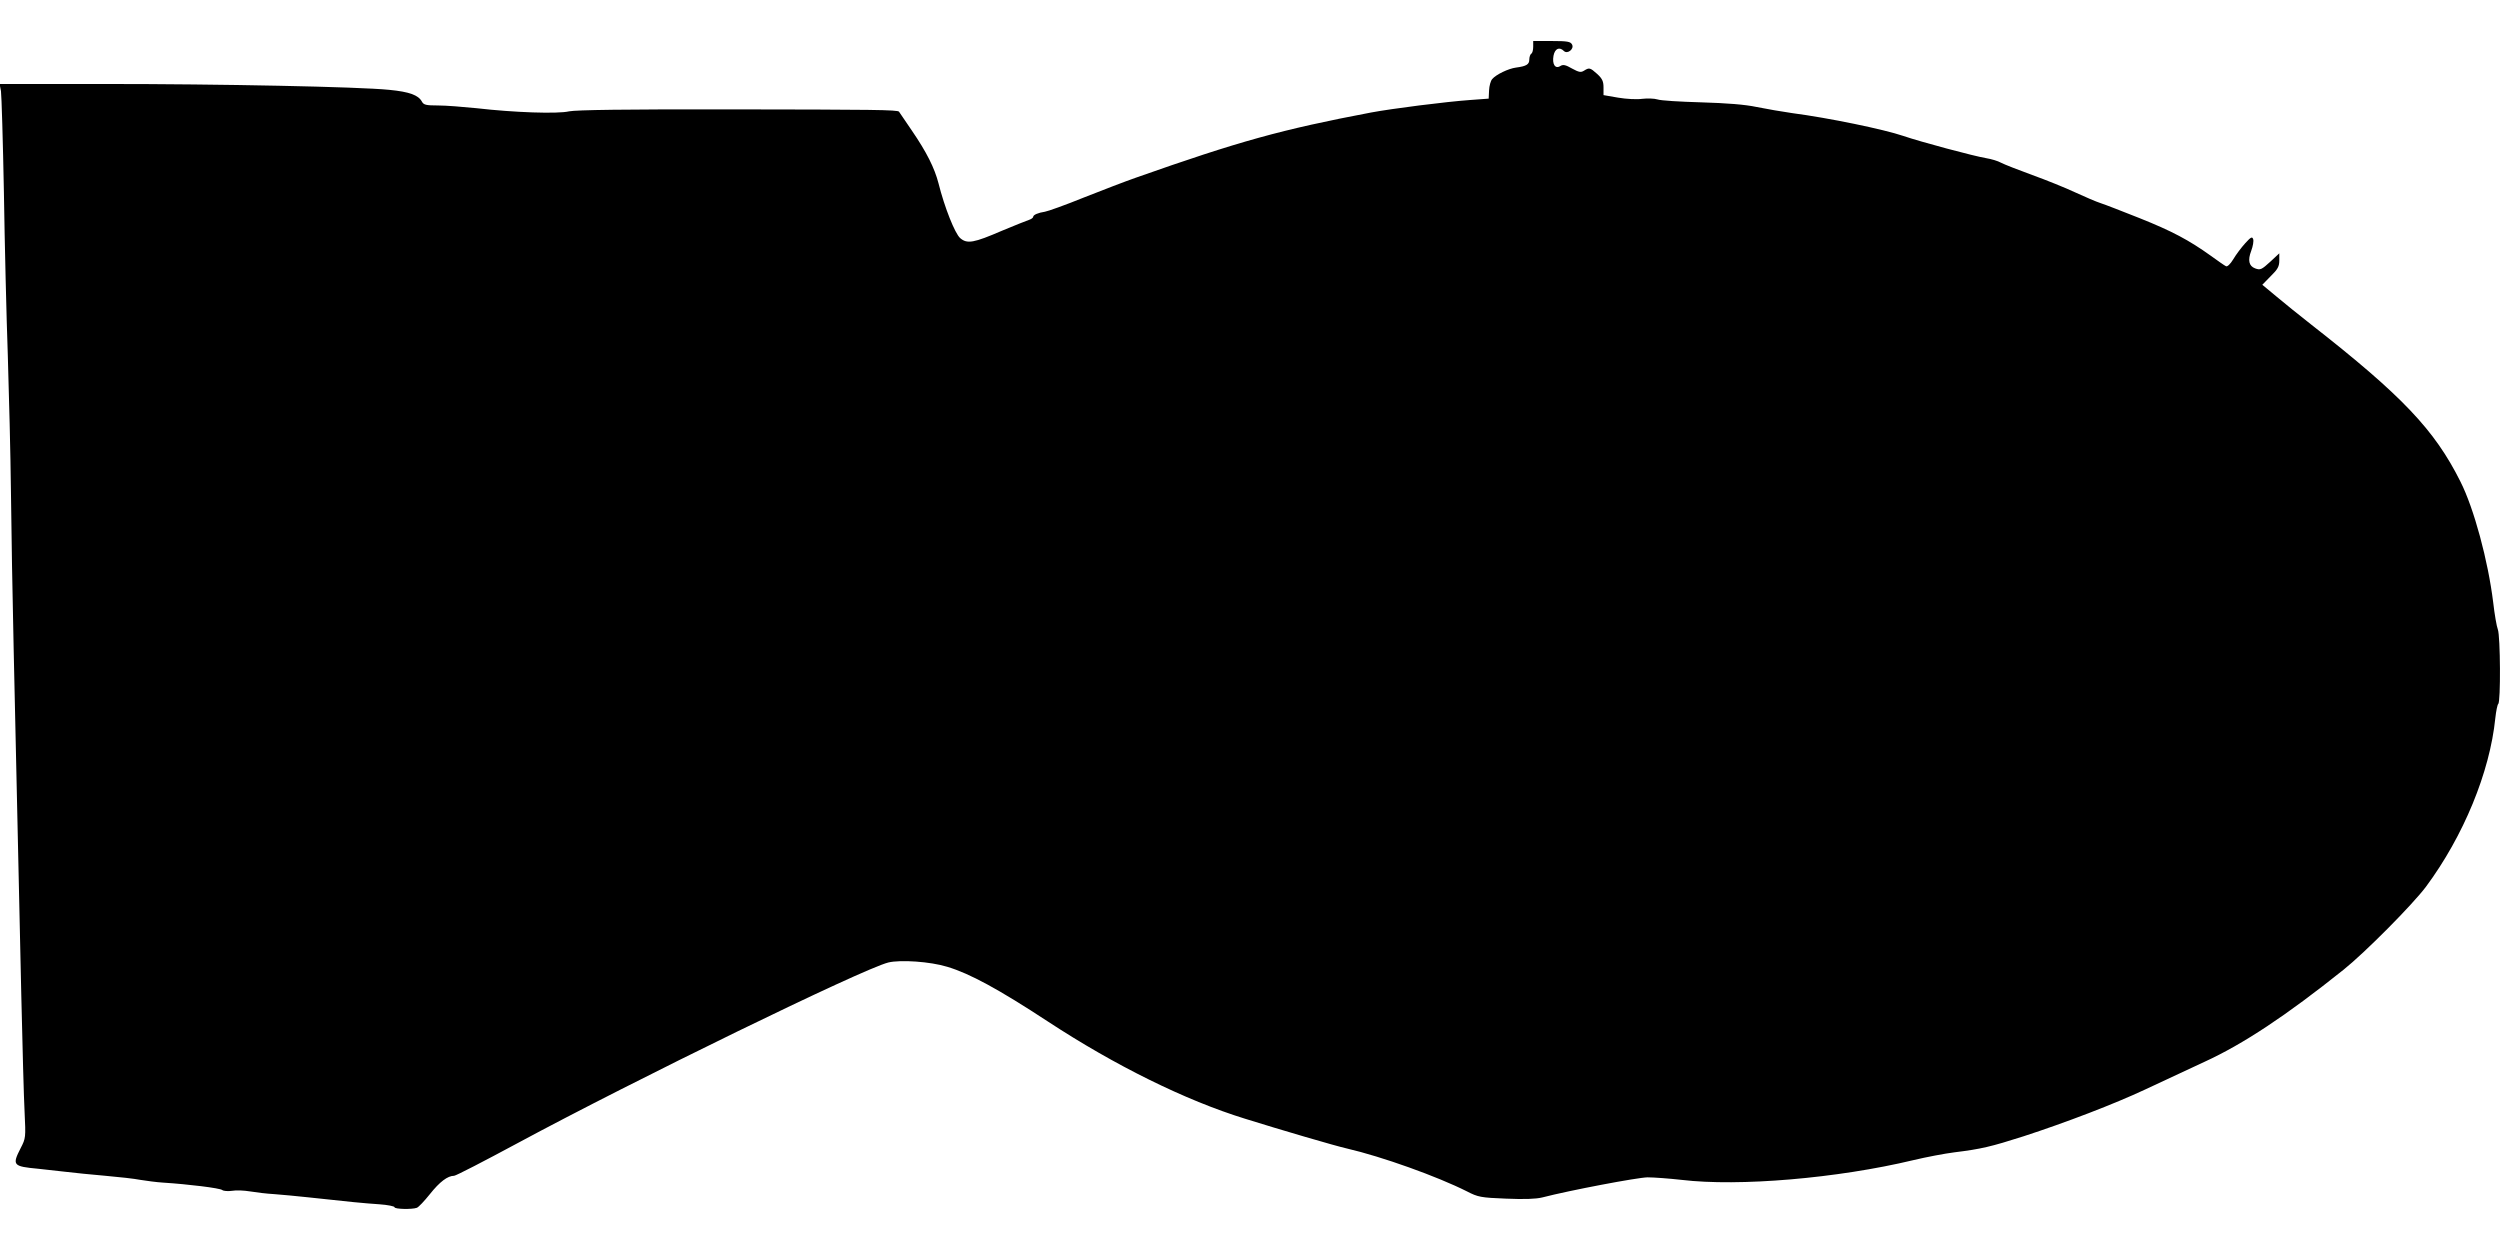  <svg version="1.0" xmlns="http://www.w3.org/2000/svg"
 width="1280pt" height="640pt" viewBox="0 0 1280 640"
 preserveAspectRatio="xMidYMid meet"><g transform="translate(0,640) scale(0.1,-0.1)"
fill="#000000" stroke="none">
<path d="M7850 6161 c0 -17 -4 -33 -10 -36 -5 -3 -10 -17 -10 -30 0 -25 -15
-34 -68 -41 -39 -5 -103 -36 -122 -59 -8 -9 -15 -35 -16 -58 l-2 -42 -95 -7
c-126 -9 -400 -44 -507 -64 -458 -87 -675 -147 -1205 -334 -49 -17 -169 -63
-265 -101 -96 -39 -186 -71 -200 -73 -34 -5 -60 -16 -60 -26 0 -5 -10 -12 -22
-16 -13 -4 -74 -29 -137 -55 -146 -63 -179 -69 -215 -38 -27 24 -80 157 -111
281 -20 77 -60 158 -136 269 -35 52 -65 96 -66 97 -5 10 -136 11 -859 12 -544
1 -795 -3 -830 -10 -58 -14 -284 -6 -474 16 -69 7 -157 14 -197 14 -62 0 -74
3 -83 20 -18 33 -64 50 -167 60 -159 16 -868 30 -1452 30 l-543 0 7 -37 c3
-21 10 -254 15 -518 4 -263 13 -639 20 -835 6 -195 14 -508 16 -695 2 -187 8
-551 14 -810 19 -868 29 -1297 39 -1770 6 -258 13 -529 17 -601 6 -127 6 -132
-20 -182 -45 -88 -40 -94 89 -106 28 -3 88 -10 135 -15 47 -6 141 -15 209 -21
69 -6 150 -15 180 -21 31 -5 83 -12 116 -14 127 -8 291 -28 303 -38 6 -5 29
-7 50 -4 21 4 62 2 92 -3 30 -5 87 -12 125 -14 39 -3 115 -10 170 -16 209 -23
292 -31 368 -36 42 -3 77 -10 77 -15 0 -10 89 -12 114 -3 9 3 39 35 67 70 50
63 91 94 124 94 9 0 154 75 323 166 599 323 1766 892 1900 926 62 15 214 5
302 -22 114 -34 262 -114 515 -280 343 -225 705 -404 1010 -498 189 -59 462
-139 520 -152 181 -42 463 -143 616 -220 56 -29 71 -32 199 -37 95 -4 153 -2
186 6 143 37 487 102 539 103 33 0 112 -6 175 -13 293 -35 798 8 1186 101 67
16 162 34 210 40 138 17 188 29 354 82 218 71 464 165 626 241 77 36 212 99
300 140 199 91 419 237 713 472 110 88 353 333 422 425 192 259 327 586 355
863 4 37 11 70 15 73 13 8 11 348 -2 381 -6 15 -17 78 -24 140 -26 211 -98
480 -168 618 -132 264 -298 439 -762 802 -60 47 -142 113 -181 146 l-71 59 43
44 c36 35 44 50 44 80 l0 37 -45 -42 c-46 -42 -52 -45 -79 -35 -32 12 -38 42
-20 89 9 24 14 52 10 61 -5 14 -12 10 -41 -22 -19 -21 -47 -58 -61 -82 -15
-25 -31 -39 -37 -35 -7 3 -41 27 -77 53 -113 81 -200 127 -365 193 -88 35
-178 70 -200 77 -22 7 -80 32 -130 55 -49 23 -148 63 -220 89 -71 26 -143 54
-160 63 -16 9 -50 19 -75 23 -61 10 -338 84 -425 114 -100 34 -380 92 -570
117 -49 7 -130 21 -180 31 -61 13 -152 20 -285 24 -107 3 -208 9 -224 15 -16
5 -51 6 -78 3 -27 -4 -82 -1 -123 6 l-75 13 0 39 c0 31 -6 45 -32 69 -37 33
-41 34 -68 17 -16 -10 -26 -8 -61 11 -33 19 -46 22 -60 13 -26 -17 -43 9 -35
53 7 36 30 47 53 24 18 -18 54 10 42 33 -8 15 -23 18 -104 18 l-95 0 0 -29z"/>
</g>
</svg>
